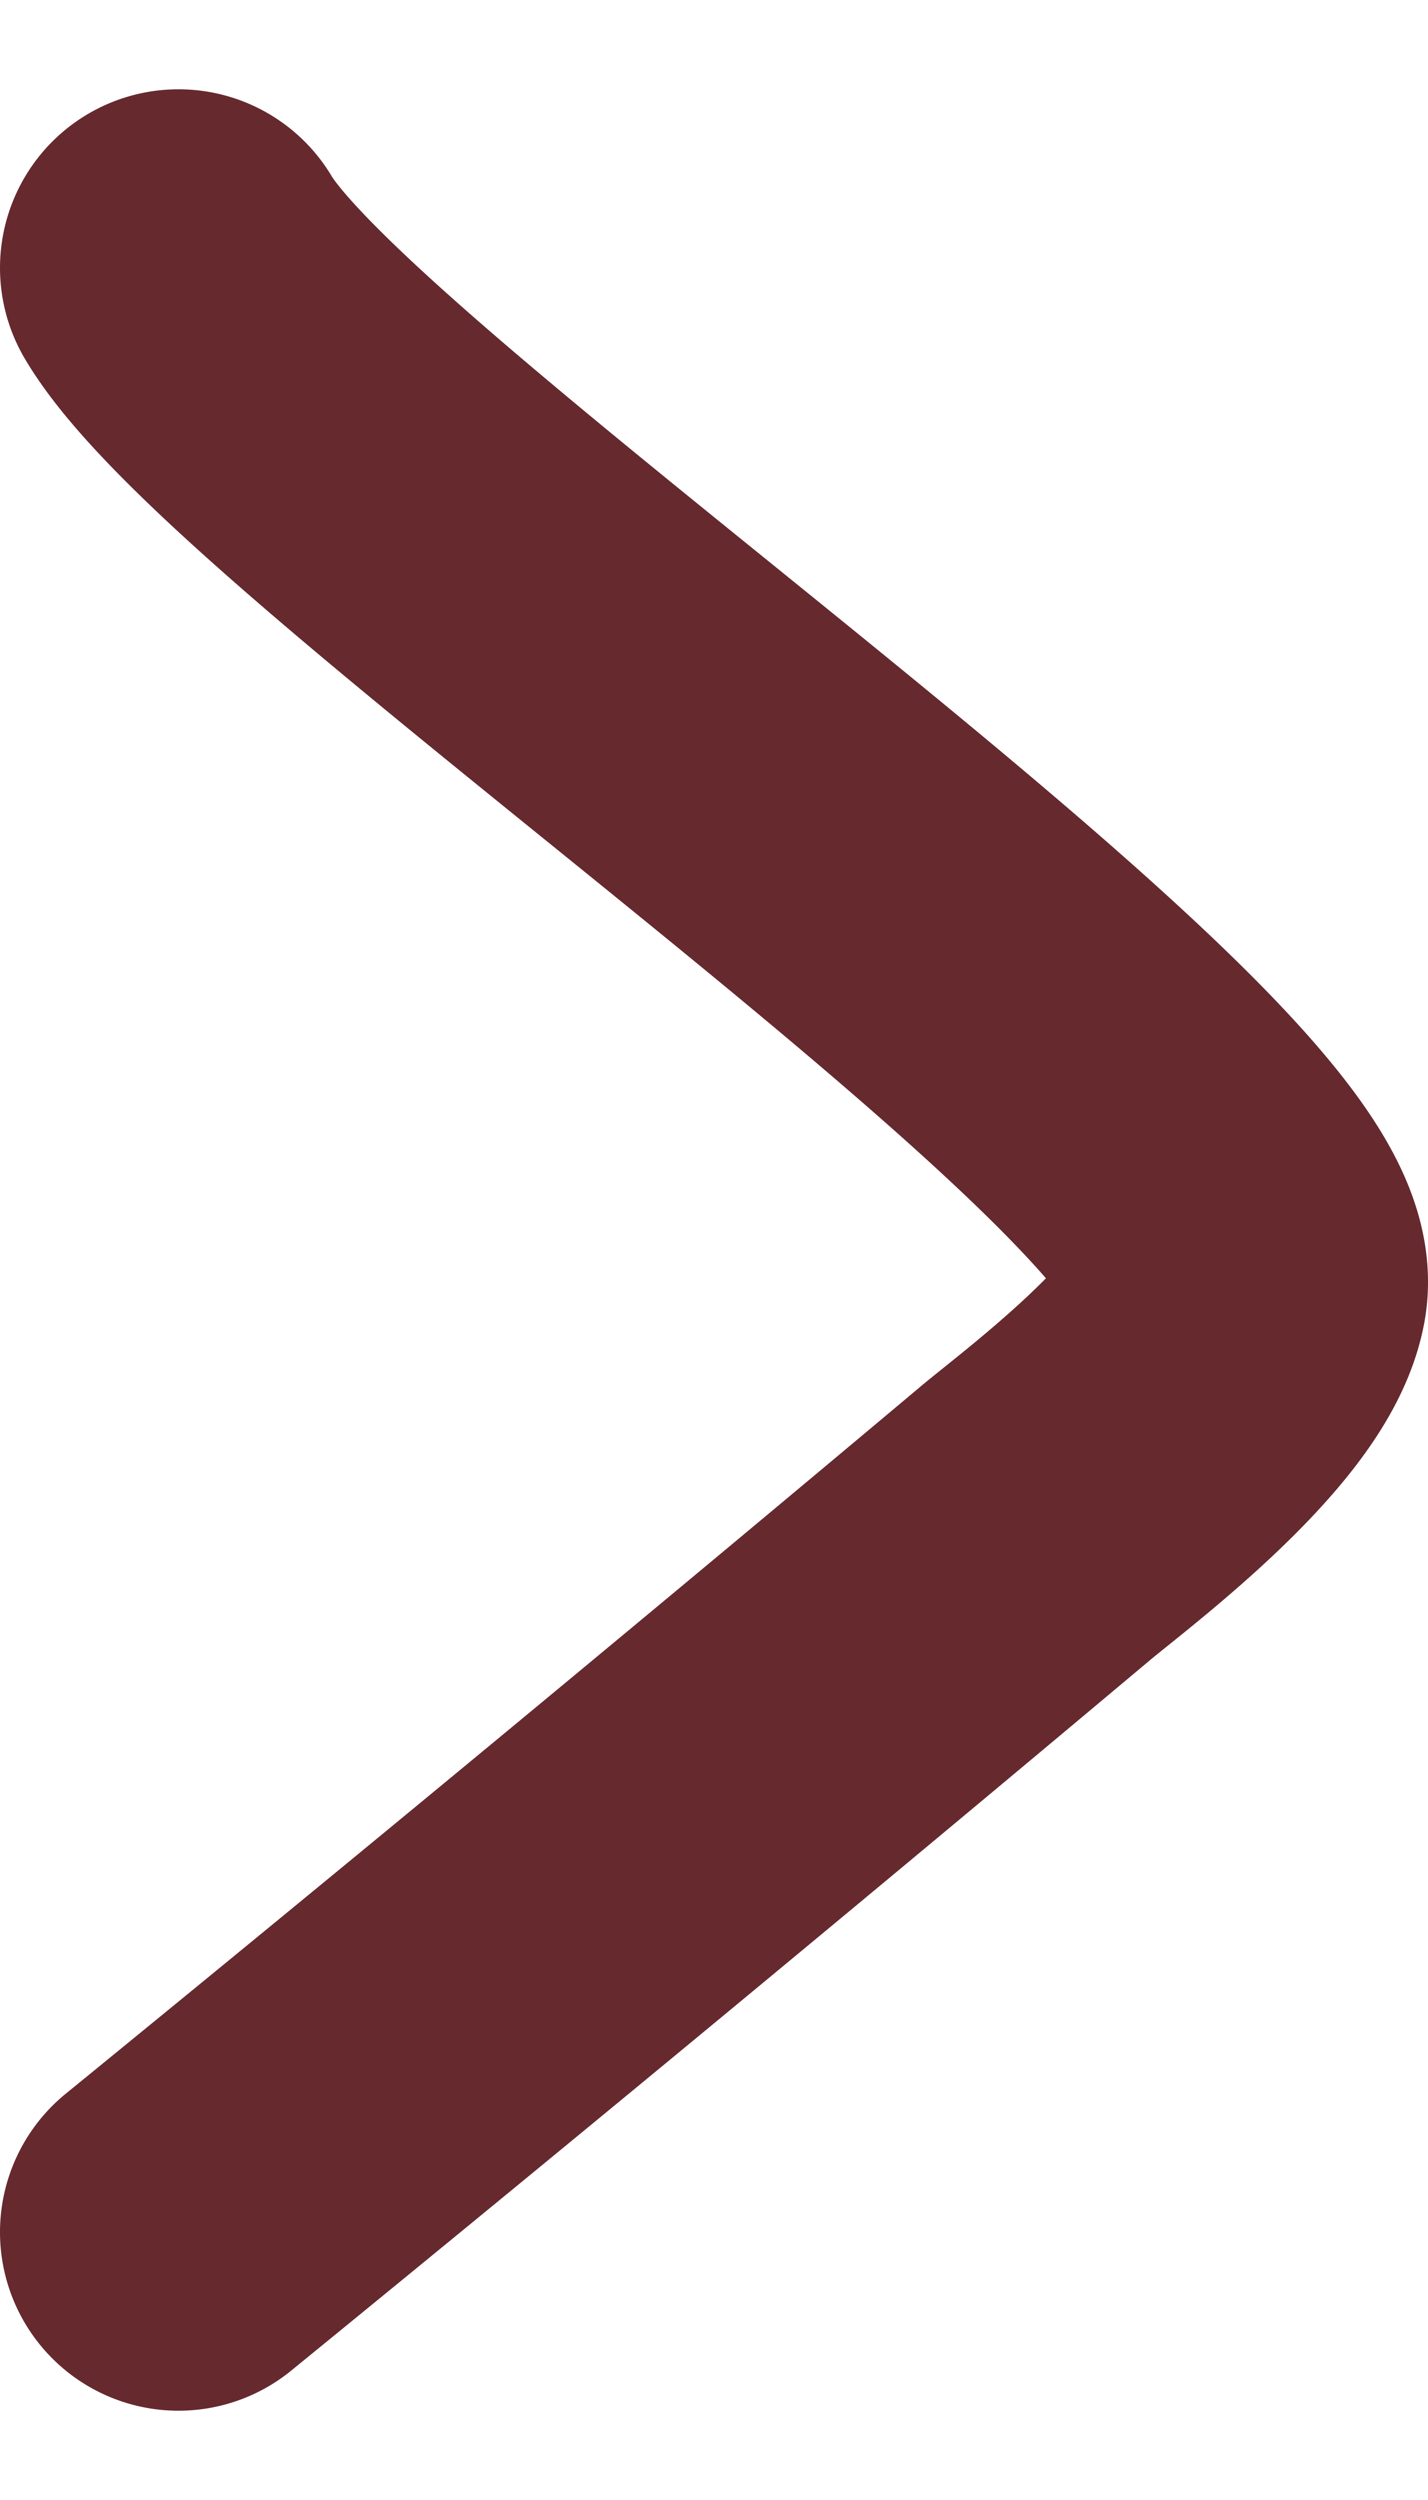 <svg xmlns="http://www.w3.org/2000/svg" width="8" height="14" fill="none"><path stroke="#66292E" stroke-linecap="round" stroke-linejoin="round" stroke-width="2" d="M1 1.5c.678 1.145 6.17 4.788 5.996 5.725-.087.465-.996 1.136-1.2 1.309A445 445 0 0 1 1 12.5"/></svg>